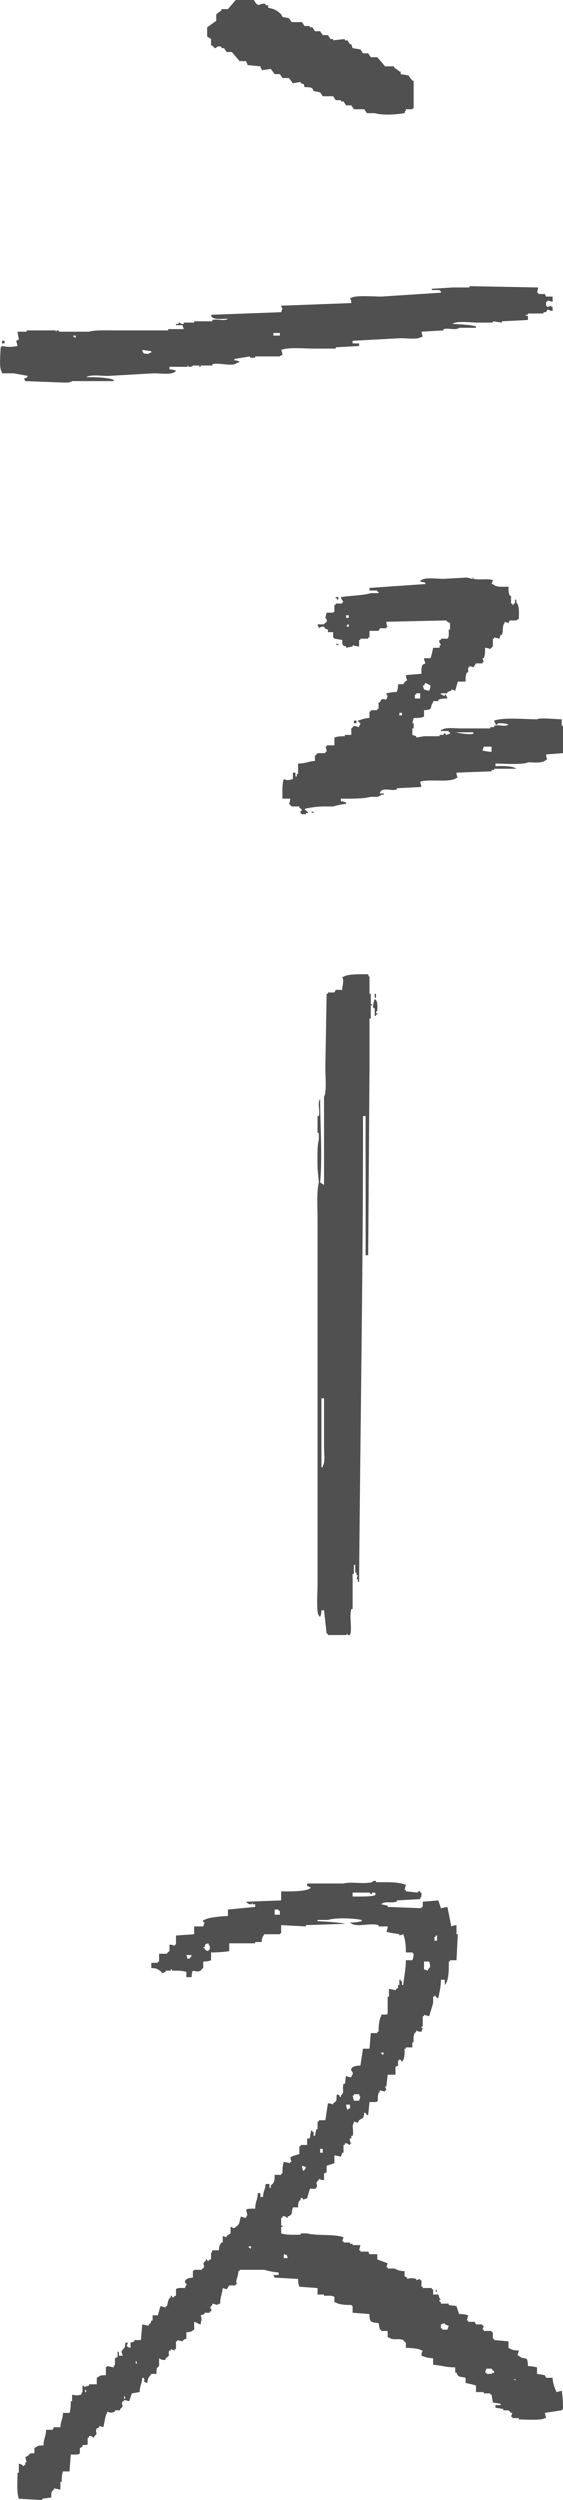 <?xml version="1.0" encoding="UTF-8"?>
<svg id="_レイヤー_2" data-name="レイヤー 2" xmlns="http://www.w3.org/2000/svg" viewBox="0 0 104.04 461.28">
  <defs>
    <style>
      .cls-1 {
        fill: #505050;
        fill-rule: evenodd;
        stroke-width: 0px;
      }
    </style>
  </defs>
  <g id="_レイヤー_1-2" data-name="レイヤー 1">
    <path class="cls-1" d="m39,8.4h.24c.89,1.15.47-.19,1.68.24v.24h.48c.16.24.32.48.48.72h.96c.48.56.96,1.12,1.44,1.68h1.2c.14.48-.03.21.24.48v.24c.8.08,1.6.16,2.4.24.14.48-.03.21.24.48v.24c.56-.08,1.12-.16,1.68-.24l.72.96h.96c.16.24.32.48.48.72h1.2l.72.96c.48-.08.96-.16,1.44-.24v.24c.65.18.55.06.72.72.65.03,1.07-.03,1.44.24.08.16.16.32.24.48.4.08.8.16,1.2.24.16.24.32.48.48.72h1.92c.16.24.32.48.48.72h.96v.24h.48c.16.24.32.48.48.72h.96c.16.24.32.48.48.72h1.92c.16.24.32.48.48.72h1.44c1.64.49,4.44.19,5.52,0,.14-.48-.03-.21.24-.48v-.24h1.2c.21-.27-.03-.04.24-.24v-5.04h-.24c-.24-.32-.48-.64-.72-.96-.48-.08-.96-.16-1.44-.24v-.48h-.24c-.27-.3-.62-.49-.96-.72v-.24h-1.68c-.48-.56-.96-1.12-1.44-1.68h-1.2c-.16-.24-.32-.48-.48-.72h-.96c-.16-.24-.32-.48-.48-.72-.48-.08-.96-.16-1.44-.24-.08-.24-.16-.48-.24-.72h-.24c-.16-.24-.32-.48-.48-.72h-.48v-.24c-.72.08-1.44.16-2.16.24v-.24h-.48c-.16-.24-.32-.48-.48-.72h-.96c-.16-.24-.32-.48-.48-.72h-.96c-.16-.24-.32-.48-.48-.72h-.48v-.24h-.96c-.16-.24-.32-.48-.48-.72h-1.92c-.16-.24-.32-.48-.48-.72-.4-.08-.8-.16-1.2-.24-.08-.16-.16-.32-.24-.48-.72-.67-1.2-.99-2.4-1.2v-.48h-.48v-.24c-1.21-.27-1.23.94-2.16-.72h-3.36c-.48.56-.96,1.12-1.44,1.68h-1.2v.24l-.96.72v1.2c-.56.4-1.12.8-1.68,1.2v1.68c.24.16.48.32.72.48v1.2ZM4.44,69.84c.08.16.16.32.24.48,2.08.08,4.16.16,6.24.24.8,0,1.97.15,2.4-.24h7.68v-.24c-1.21-.46-3.44-.51-5.04-.48.66-.57,2.96-.21,4.08-.24,2.8-.16,5.6-.32,8.4-.48,1.07,0,3.22.29,3.84-.24.27-.21.04.03.24-.24-.38-.15-.57-.22-1.2-.24v-.48h3.36v-.24c.34-.01-.1.21.24.24.62.06.72-.24.72-.24h1.2v.24h.24v-.24h2.16v-.24c1.32-.37,3.66.54,4.56-.24.48-.14.21.03.48-.24-.37-.14-.39-.19-.96-.24v-.24c.96-.16,1.92-.32,2.88-.48v.24h.96v-.24h4.56s0-.16.48-.24c-.06-.57-.1-.59-.24-.96,1.45-.54,4.13-.24,6-.24h4.08v-.24c1.44-.08,2.88-.16,4.32-.24v-.48h-1.2v-.48c2.96-.16,5.92-.32,8.88-.48,1.06,0,3.23.29,3.84-.24h.24c-.08-.32-.16-.64-.24-.96,1.36-.08,2.72-.16,4.08-.24v-.24c.95-.26,2.26.3,2.88-.24h3.12v-.24c-.89-.34-3.31-.41-4.32-.48.69-.61,3.38-.24,4.56-.24h2.88v-.24c.56.08,1.12.16,1.68.24v-.24c1.6-.08,3.2-.16,4.8-.24v-.72c-.48-.14-.21.03-.48-.24h.48v-.24h2.88v-.24h.48c.08-.16.16-.32.24-.48.34.05.4.22.96.24v-.72h-.24v-.24c-.24.08-.48.16-.72.24-.21-.27.03-.04-.24-.24v-.72h.24v-.24c.32.08.64.16.96.24v-.96h-1.2c-.08-.16-.16-.32-.24-.48h-1.2v-.24h-.24c.08-.32.16-.64.24-.96-4.24-.08-8.48-.16-12.72-.24v.24h-3.12c-1.28.08-2.56.16-3.84.24v.24h1.44c.21.27-.03.04.24.24v.24c-3.68.24-7.36.48-11.04.72-1.2,0-4.92-.28-5.52.24h-.24c.17.35.21.39.24.96-4.32.16-8.64.32-12.96.48.14.48-.03.21.24.48-.08.24-.16.48-.24.72-4.32.16-8.64.32-12.96.48.14.48-.03.21.24.48.46.42,2.02.27,2.88.24-.62.55-1.93-.04-2.88.24v.24h-3.36v.24h-1.92v.24c-.47.13-.79-.32-.96-.24v.24h-.48v.24h1.2c.08.24.16.48.24.72h-2.88v.24h-9.84c-1.57,0-3.61-.1-4.8.24h-5.52s.05-.28-.48-.24v.24c-.34.04.09-.17-.24-.24h-5.28v.24h-1.68c.08.48.16.96.24,1.44-.16.08-.32.16-.48.24.08.32.16.64.24.96-1.08.21-1.79.21-2.88,0-.21.27.03.04-.24.24-.02,1.15-.36,3.9.24,4.56v.24h2.16c.88.16,1.76.32,2.64.48-.27.4-.15.33-.72.48Zm46.08-8.4h1.2v.48h-1.2v-.48Zm-22.56,3.36v.24c-.48.14-.21-.03-.48.24-.92-.02-1,.05-1.2-.72.56.08,1.12.16,1.68.24Zm-14.4-2.88h.48c-.14.48.03.21-.24.48v-.24h-.24v-.24Zm-12.72.96h-.48v.48h.48v-.48Zm102.96,71.04v-1.2c-1.16-.03-4.18-.34-4.56,0-2.25-.01-6.18-.4-7.92.24.14.48-.03.21.24.48v.24c.44.15.34-.14.48-.24.86,0,1.36.03,1.92.24-.59.51-1.75-.04-2.64.24v.24h-.72v.24h-5.52c-.98,0-2.8-.24-3.36.24h-.24v.24h1.44v.24h.24v.24c-.24.08-.48.16-.72.24-.15-.11-.02-.37-.48-.24v.24h-.72v.24h-2.88c-.48.08-.96.16-1.44.24v-.24c-.24-.08-.48-.16-.72-.24v-1.2h.24v-.96h-.24c.08-.32.16-.64.24-.96.86,0,1.36-.03,1.92-.24v-1.2c1.91-.09.92-.58,1.68-1.44v-.24h.96v-.24c.5-.22.96-.25,1.68-.24-.14-.48.03-.21-.24-.48v-.24h-.24v.24c-.5-.08-.22-.02-.48-.24h-.24v-.24h1.2v-.24c.24-.08.48-.16.72-.24v-.24c.24.08.48.16.72.24.16-.56.32-1.12.48-1.68h1.44c0-.75,0-1.16.24-1.68h.24v-.96h.24v-.24c.24.08.48.16.72.24.16-.24.32-.48.48-.72h1.2v-.24h.24c-.08-.24-.16-.48-.24-.72h.24c.23-.56.26-1.11.24-1.92.57.06.59.1.96.24.09-.18.48-.48.48-.48v-1.44h.24v-.24c.32.08.64.16.96.24.08-.24.16-.48.24-.72h.24c.3-.74,0-1.61.48-2.16v-.24c.24.08.48.16.72.24.08-.16.16-.32.24-.48h1.2s.05-.17.48-.24c.03-1.2.12-2.54-.48-3.12v-.48h-.24v.72h-.24v.24h-.24v-.24h-.24v-1.44h-.24c-.22-.52-.24-.93-.24-1.68-1.16.03-2.35.13-2.88-.48h-.24c.08-.24.16-.48.24-.72-.92-.34-2.39.02-3.6-.24v-.24c-.34,0,.1.24-.24.24-.32-.08-.64-.16-.96-.24-1.44.08-2.88.16-4.32.24-1.1.01-3.44-.33-4.08.24-.81.3.6.37.72.48v.24c-3.44.24-6.88.48-10.32.72v.48h1.44v.24h.24v.24h-1.44c-1.48.45-3.86.46-5.52.72.15.58.25.53.48.96h-.24v.24h-1.2v.24h-.24v1.2c-.12.32-.13-.08-.24.24h-1.2c-.08.32-.16.64-.24.96,0,0,.41.29.24.72,0,0-.43.37-.48.48h-1.2c.14.48-.03.21.24.48v.24c.21-.1.52-.43.96-.24.11.05.02.33.72.48v.48h.96v.96c.27.21.04-.03.24.24.48.08.96.16,1.44.24.02.92-.05,1,.72,1.2v.24c.4-.08.8-.16,1.2-.24v-.24s.71.24,1.2.24v-1.2h.24v-.24h1.44v-.24h.24v-1.2h1.68c.08-.16.16-.32.24-.48h1.2v-.24h.24c-.17-.35-.21-.39-.24-.96,3.68-.08,7.36-.16,11.04-.24.21.24.41.34.72.48v1.2h-.24c0,.58.11,1.45-.24,1.68h-1.2v.24h-.24c-.26.47.25.7.24.96h-.24v.48h-1.2c-.11.59-.29,1.41-.48,1.92h-1.2c.02.57.23.68.24.96-.16.08-.32.16-.48.24-.28.4-.24.98-.24,1.68-.96.08-1.92.16-2.88.24.06.57.1.59.24.96-.37.22-.51.35-.72.72h-.96c-.01.69-.08,1.03-.24,1.44-.86,0-1.3.13-1.92.24.14.48-.03.21.24.48-.42,1.34-.34.21-1.2.72-.08.16-.16.32-.24.48h-.24v1.2h-.24v.24h-1.2v.24h-.24v1.2c-1.12.03-1.33.31-2.16.48.2.31.16.29.48.48-.15.48.06.21-.24.48v.24l-.96-.24s-.29.39-.48.48v1.2h-1.2v.24c-.86,0-1.36.03-1.92.24v1.44h-1.44v.24h-.24c.17.35.21.39.24.96h-.24v.24h-1.44s-.29.39-.48.48v.96c-1.29.08-1.69.48-3.12.48v1.92h-.24v.48h-.24v-.72h-.48v1.2c-.84.16-.87.3-1.68,0-.32.85-.26,2.38-.24,3.6h1.44c-.06.57-.1.59-.24.96.18.09.48.48.48.48h1.44v.24c.27.2.36.12.48.48-.15.13-.39.06-.24.48.12.32.13-.08.24.24h.72v-.24h.48c-.23-.36-.47-.41-.72-.72.75-.28,2.45-.46,3.36-.48h1.92c.59-.17,1.67-.43,2.4-.48v-.24c-.37-.14-.39-.19-.96-.24v-.48c1.91.02,4.07,0,5.04-.24,1.09-.28,1.71.21,2.4-.48h.48v-.24h-.72c.14-.48-.03-.21.24-.48.61-.55,1.93.03,2.88-.24v-.24c1.52-.08,3.04-.16,4.56-.24-.08-.32-.16-.64-.24-.96,1.59-.58,5.62.25,6.72-.72h.24c-.17-.35-.21-.39-.24-.96,2.16-.08,4.32-.16,6.48-.24v-.24h.48v-.24h4.08c-.58-.54-2.64-.52-3.84-.48v-.48c1.2.02,5.44.27,6-.24,1.2.04,2.87.24,3.36-.48h.24c-.17-.35-.21-.39-.24-.96,1.04-.08,2.08-.16,3.12-.24v-5.04h-.24Zm-39.36-18.24c-.48-.14-.21.03-.48-.24h.24v-.24h.24v.48Zm0-1.68h-.48v-.48h.48v.48Zm13.92,12.48c.08-.16.16-.32.24-.48.32.16.64.32.96.48-.06.57-.1.59-.24.96-.57-.06-.59-.1-.96-.24l-.24-.72h.24Zm-1.68,1.68h.24v-.24h.72v.96h-.96v-.72Zm-2.4,3.84h-.48v-.48h.48v.48Zm13.2,3.36c-.41.26-2.97-.09-3.12-.24h3.12v.24Zm3.36,3.36c-.8-.02-1.09-.13-1.68-.24.08-.24.16-.48.24-.72h1.44v.96Zm-28.32-28.08v-.48h-.48v.24h.24v.24h.24Zm0,8.16h-.48c.27.27,0,.1.48.24v-.24Zm2.88,14.16v.48h.48v-.48h-.48Zm-7.44,16.8h-.48c.27.27,0,.1.48.24v-.24Zm.72,127.2v15.6c0,1.19-.27,4.93.24,5.52.21.27-.03.04.24.24.15-.38.22-.57.24-1.2h.48c.16,1.44.32,2.88.48,4.32h.24v.24h3.36c.33-.07-.1-.29.24-.24v.24h.48c.46-1.24-.19-3.29.24-4.8h.24v-6.48h.24v-1.68h.24v1.44h.24v.48h.24c-.08.24-.16.48-.24.72h.24v.48h.24c.22-28.48.75-57.13.72-85.92h.48c-.02,9.1.03,16.09,0,25.68h.48c.08-11.44.16-22.88.24-34.32v-9.36h.24v-2.4h.24v-.24h-.24v-1.92h-.24v-3.12s-.16,0-.24-.48c-1.24-.02-3.96-.06-4.56.48h-.24c.4.83.02,1.38,0,2.4h-1.2c-.08.16-.16.32-.24.48h-1.2v.24h-.24c-.08,4.56-.16,9.12-.24,13.68,0,1.16.27,4.7-.24,5.28v16.32c-.24-.16-.48-.32-.72-.48.45-4.85,0-10.46,0-15.36-.57.66.04,2.12-.24,3.12h-.24v3.12h.24v1.2c-.35,1.33-.25,3.56-.24,5.28.08.88.16,1.76.24,2.64-.43,1.76-.24,4.56-.24,6.72v52.08Zm.72-18.96h.48v9.12c0,.97.25,2.81-.24,3.36v.24h-.24v-12.72Zm10.08-74.64h-.24v.72h.24v-.72Zm-.48,2.64h.24v1.44h.24v-.24h.24v-.24h-.24c.08-.5.02-.22.24-.48.03-1.01.12-1.76-.48-2.16-.06.27-.47,1.28-.24,1.68Zm33.84,255.36c-.34-.83-.69-1.57-.72-2.64h-1.2c-.08-.16-.16-.32-.24-.48-.48-.08-.96-.16-1.44-.24v-1.2c-.59-.11-.88-.23-1.68-.24-.03-2.28-.67-.87-1.68-1.92h-.24c.08-.32.16-.64.24-.96-1.08,0-1.31-.16-1.92-.48v-1.2c-.88-.08-1.76-.16-2.64-.24v-.24h-.24v-1.2h-.24v-.24h-1.44v-.24h-.24c.08-.24.16-.48.24-.72h-.24v-.24h-1.2c-.08-.16-.16-.32-.24-.48h-1.2v-.24h-.24c.08-.32.16-.64.24-.96-.45-.17-.94-.25-1.68-.24-.16-.48-.32-.96-.48-1.44-.48-.18-.9-.07-1.44-.24v-.24h-1.44v-.24c-.16-.17-.34-.01-.24-.48h.24c-.13-.32-.02.02-.24-.24-.08-.24-.16-.48-.24-.72h-.96v-.96h-.24v-.24h-1.68v-.24h-.24v-1.2h-.24v-.24l-.72.24v-.24c-.8-.22-1.2-.15-1.68,0v-.24c-.16-.08-.32-.16-.48-.24v-.96c-1.2-.02-1.19-.23-1.92-.48h-1.2v-.24h-.24c.08-.24.16-.48.24-.72-.64-.24-1.28-.48-1.92-.72v-.96h-1.44c-.08-.16-.16-.32-.24-.48h-1.44v-.24h-.24c.08-.32.16-.64.24-.96h-1.44v-.24h-.48v-.24h-1.2v-.24h-.24c.08-.24.16-.48.24-.72-1.69-.65-4.87-.24-6.72-.72h-1.2v.24c-1.22.01-2.74.08-3.6-.24v-1.2h.24v-.24h-.24v-1.44h.24v-.24c.47-.27.76.34.96.24v-.24c1.02-.3.66-.76.96-1.68h.96c.02-.79.06-1.08.48-1.44v-.24c.41-.19.38.17.48.24l.72-.24c.16-.56.32-1.12.48-1.68.4-.28.94.17,1.2-.24.46-.73-.44-.79.48-1.44v-.24c.35.17.39.21.96.24v-1.2c.16-.08.32-.16.48-.24v-1.2c.48-.16.96-.32,1.44-.48v-1.44c.4.08.8.16,1.2.24.08-.24.16-.48.24-.72h.24v-1.44h.24v-.24c.47-.27.76.34.96.24v-.24h.24c-.11-.24-.4-.48-.24-.96h.24v-.48h.24c.29-.83-.24-1.84.24-2.4v-.24c.24.08.48.16.72.24.08-.16.16-.32.24-.48.76-.5.84-.23.96-1.44.31.2.29.16.48.48h.24c.08-.8.16-1.6.24-2.4,2.33.07,1.2-.14,1.68-1.68,0,0,.18-.02.24-.48.32.08.64.16.96.24v-.24h.24c-.08-.24-.16-.48-.24-.72h.24c.08-.72.16-1.44.24-2.16h1.44v-1.44c.16-.08.32-.16.48-.24v-.96h.24v-.24c.31.2.26.2.48.48.5-.48.51-1.39.48-2.4h.24v-.24h1.2v-.96h.24c-.03-.97-.09-1.54.48-1.92v-.24c.35.17.39.21.96.24.08-.24.16-.48.24-.72h-.24v-.24h.24v-1.92h.24v-.24c.32.08.64.16.96.24.24-.8.48-1.6.72-2.4v-1.2h.24v-.24c.31.2.26.2.48.48h.24c.21-1.08.49-2.04.48-3.36h.72v.96c.73-.75.77-2.74.72-4.32h.24v-.24h1.2c.08-1.6.16-3.2.24-4.8h-.24v-1.68c-.57.06-.59.1-.96.24-.24-1.2-.48-2.4-.72-3.6-.4.08-.8.16-1.2.24-.16-.48-.32-.96-.48-1.44-.96.08-1.92.16-2.88.24v.96h-.24v.24c-2.08-.08-4.16-.16-6.24-.24v-.24c-.4-.08-.8-.16-1.2-.24.71-.68,1.73-.15,2.88-.48v-.24c1.44-.08,2.88-.16,4.32-.24.14-.48-.03-.21.24-.48v-.72h-.24v-.24c-.34-.15-.48.24-.48.24l-2.16-.24v-.24h-.24c.08-.32.16-.64.24-.96-1.01-.38-2.2-.48-3.6-.48h-1.92v-.24c-.52-.11-.72.24-.72.24-1.64.4-3.93-.14-5.28.24h-6.72v.48c.48.14.21-.03.48.24h.24c-.57.81-3.97.77-5.52.72v1.68c-2.16.08-4.32.16-6.48.24.21.24.47.52.96.48.34-.03-.09-.3.24-.24v.24h.48v.48c-1.68.16-3.36.32-5.04.48v1.2c-.99.01-3.81.26-4.32.72h-.24c-.19.41.17.38.24.48l-.24.72h-1.68v1.44c-1.12.08-2.24.16-3.36.24v1.68h-.24v.24c-.35-.17-.39-.21-.96-.24v1.2c-.31.2-.29.16-.48.48h-1.44v1.44h-.24v.24h-1.2v.96c1.23.03,1.22.31,1.92.72v.24c.24-.08.48-.16.72-.24v-.24h.96v-.24h.24v.24c.97,0,2,0,2.64.24v.96h.96c.09-2.06.47-.64,1.68-1.2,0,0,.25-.37.48-.48v-1.2c.69-.01,1.03-.08,1.44-.24v-1.44c1.23,0,2.45-.08,3.36-.24v-1.44h4.8v-.24h1.2c.06-1.03.15-.81.48-1.44h2.88c.21-.27-.03-.04.24-.24v-1.44c1.52.08,3.04.16,4.56.24v-.24c2.4-.08,4.8-.16,7.2-.24-.23-.21-4.42-.49-5.04-.48v-.24h1.92c1.58-.45,4.65-.32,6.24,0v.24c-.66.13-1.24.25-2.16.24,1.1,1.06,3.54-.02,5.28.48v.24h1.68c-.06.57-.1.59-.24.96.75.29,1.47.29,2.4.48v.24c.24-.08.48-.16.72-.24.36.93.5,2.08.48,3.36h1.2c.21.27-.03.04.24.24-.03.63-.09.82-.24,1.2h-1.2c-.01,1.8-.35,3.04-.48,4.56h-.24v-.72h-.24v-.24h-.24v.96h-.24v.48c-.07.12-.33.19-.48.48-.4-.08-.8-.16-1.2-.24v1.44h-.24v3.12c-.23.39-.88.04-1.2.24v.24c-.36.38-.5,2.07-.48,2.88h-.24v.24h-1.2c-.08.96-.16,1.92-.24,2.88h-1.2c-.16,1.04-.32,2.08-.48,3.12-.8,0-1.88.15-1.68.96,0,0,.39.22.24.72,0,0-.19.04-.24.48-.57-.06-.59-.1-.96-.24-.18.48-.07.89-.24,1.44h-.24c-.32,1.09.3,1.44-.48,2.16v.24h-.24v-.24c-.16-.08-.32-.16-.48-.24-.28.9.26,1.09-.72,1.68v.24c-.35-.17-.39-.21-.96-.24-.16,1.04-.32,2.08-.48,3.12h-1.2v.24h-.24v1.44h-.24c-.08.4-.16.8-.24,1.2h-.24v-.72h-.24v-.24h-.24c-.08.48-.16.96-.24,1.44h-.48v1.2h-1.2v.24h-.24v1.44c-.47.18-1.44.3-1.68.72.08.24.16.48.24.72h-.24v.24c-.4-.08-.8-.16-1.2-.24-.2.53-.26,1.31-.24,2.16h-.24v.24h-1.2c0,1.05-.08,1.53-.72,1.92v.48h-.24v-.72h-.72c-.08,1.15-.43,1.25-.48,2.4h-.48v-.72h-.48c-.05,1.35-.46,1.53-.48,2.88-.53-.02-1.51-.06-1.68.24.08.32.16.64.24.96,0,0-.2.07-.24.48-.57-.06-.59-.1-.96-.24-.34.92-.12,1.42-.96,1.92-.27.27,0,.1-.48.24-.27-.27,0-.1-.48-.24v1.2c-.24.16-.48.32-.72.48v.24c-.24-.08-.48-.16-.72-.24v1.2h-.24c-.33.51-.43.56-.48,1.44h-1.2c-.09.52-.23.46-.24.48v1.2h-.24c-.17.16-.01.34-.48.24v-.24h-.24v.24c-.92.65-.03.67-.48,1.44h-.24v.24h-1.44c-.21.27.03.04-.24.24v1.2c-.72.02-1.6.26-1.44.96.01.06.36.07.24.48,0,0-.19.03-.24.48-.58,0-1.45-.11-1.68.24v1.2h-.24c-.17.16-.01.34-.48.24v-.24h-.24v.24c-.58.4-.49,1.01-.72,1.68h-.24v.24c-.14,0-.45-.21-.96-.24-.16.56-.32,1.12-.48,1.68h-.96v.96h-.24c-.15.57-.07.45-.48.72v.24c-.4-.08-.8-.16-1.2-.24-.08.96-.16,1.92-.24,2.88h-1.2v.24c-.24.08-.48.16-.72.24v.96c-.48-.14-.21.03-.48-.24h-.24c.08-.24.16-.48.24-.72h-.48c-.09,1.38-.35.87-.72,1.68.08.24.16.48.24.72h-.72v-.72h-.24v.96c-.16.08-.32.16-.48.24v1.2s-.18.04-.24.48c-.4-.08-.8-.16-1.2-.24-.21.27.03.04-.24.24v1.44c-1.25.02-.94.09-1.68.48v1.2h-1.44v.24c-.32.08-.64.16-.96.24v-.24h-.24v1.2s-.17.03-.24.48c-.91.16-.77.16-1.68,0v1.2h-.24c0,.85-.04,1.62-.24,2.16h-1.2c-.05,1.29-.43,1.44-.48,2.64h-1.2c-.08.16-.16.32-.24.48h-1.2c-.05,1.35-.46,1.53-.48,2.88-1.25.02-.94.09-1.68.48v.96c-1.04.05-.69-.04-1.2.48-.16.08-.32.16-.48.24l.24.96h-.24v.48h-.24v.24c-.43-.23-.37-.35-.96-.48v1.68h-.24c-.01,1.54-.19,3.65.24,4.8,1.44.08,2.88.16,4.32.24v-.24c.56-.08,1.12-.16,1.68-.24,0-.87-.04-1.1.48-1.44v-.24c.4.08.8.16,1.2.24v-1.44h.24c0-.86.03-1.36.24-1.92h1.2c.08-1.04.16-2.08.24-3.12.59,0,1.44.11,1.68-.24v-.96c.16-.08.32-.16.48-.24v-.24c.35-.23.75.1.96-.24v-1.2h.24v-.24c.47-.27.76.34.96.24v-.24c.92-.65.03-.65.48-1.44.16-.08.32-.16.48-.24v-.24l.72.24c.23-.62.33-2.2.72-2.64v-.24c.52.23.83.27,1.44,0v-.24h.96v-.24c.92-.65.03-.67.48-1.44h.24v-.24c.32.08.64.16.96.24.16-.48.32-.96.48-1.44.48-.08.96-.16,1.44-.24.05-1.29.43-1.44.48-2.64h.24c.49.67-.43.63.72.96.06-1.09.34-1.02.72-1.68h.96c0-.87-.04-1.1.48-1.44v-1.44c.11.11.84.48,1.2.24v-.24c1.17-.71.25-.69.72-1.44h.24v-.24c.24.08.48.16.72.24v-.24h.24v-1.44h.24v-.24c.32.08.64.16.96.24.06-.02.04-.34.72-.48v-1.2c1.03-.06.81-.15,1.44-.48v-1.44c.65.17.54.33,1.2.48.1-.96.29-.87,0-1.68.24-.08.48-.16.72-.24v-.24h.96v-.24h.24c.35-.65-.65-.37.24-1.2v-.24l.96.24s.05-.19.48-.24c.03-1.34.38-1.76.48-2.88l.72.24c.16-.24.32-.48.48-.72h1.2v-.24h.24c-.4-.72.25-1.21.24-2.4h.24v-.24h4.56c.7.2,1.73.44,2.64.48v.48h-.96c.08.16.16.32.24.48,1.44.08,2.88.16,4.32.24.01.69.08,1.03.24,1.44,1.12.08,2.24.16,3.36.24v1.2h1.2v.24c.62-.01,1.66-.13,1.92.24v.96h.24c.44.42,1.95.51,2.88.48.21.27-.03.04.24.24v1.2c1.04.08,2.08.16,3.12.24-.02,1.61.33,1.5,1.68,1.68.08.4.16.8.24,1.2h.24v.24h1.2v1.2h.24c.67.62,1.79.09,2.64.48,0,0,.28.38.48.48v.96c.83,0,2.48.11,2.88.48h.24c-.17.35-.21.39-.24.96.65.26,1.26.46,2.16.48v1.2c1.49.09,2.37.49,4.08.48v.96h.24c.3,1.02.76.66,1.68.96v.96c.59.11,1.41.29,1.92.48v1.2h1.44v.24h1.2v.24h.24c.08.48.16.96.24,1.44.48.08.96.16,1.44.24v.24h-.96v.48c.48.08.96.16,1.44.24v.24c1.03.03.96-.12,1.44.48h.24c-.08.24-.16.48-.24.72h.24v.24h1.2v.24c1.07.02,4.28.23,4.8-.24h.24c-.08-.32-.16-.64-.24-.96,1.04-.16,2.08-.32,3.12-.48.21-.27-.03-.04.24-.24,0-1.23-.08-2.45-.24-3.36-.32.08-.64.16-.96.24Zm-22.56-84h.24v-.24h.24v.96h-.48v-.72Zm-1.92,4.56h.96c.13.78.4.89-.24,1.44v.24c-.24-.08-.48-.16-.72-.24v-1.44Zm-43.2-.72c-.27.27,0,.1-.48.24-.08-.24-.16-.48-.24-.72h.96c-.14.48.03.21-.24.48Zm3.6-1.44h-.24v.24c-.57-.15-.45-.07-.72-.48-.15-.3-.29.09-.24-.24h.24c.18-.65.06-.55.72-.72.14.48-.03.21.24.48v.72Zm12.96-6.48h-.96v-.96h.72v.24h.24v.72Zm17.52-3.6c-.21.27-2.79.26-4.08.24v-.72h3.12c.06.01.08.31.48.24v-.24h.48c.21.27-.03.04.24.24-.21.27.03.04-.24.24Zm1.2,29.04h.48c-.14.48.03.21-.24.48v-.24h-.24v-.24Zm-5.04,7.92v-.24h.96c.14.48-.03.21.24.48-.08.24-.16.48-.24.72h-.96c-.08-.32-.16-.64-.24-.96h.24Zm-.72,1.68v.72h-.24c-.21.27.03.04-.24.24-.14-.37-.19-.39-.24-.96h.72Zm-5.52,8.16h.48v.72h-.48v-.72Zm-2.64,3.36c-.14.48.03.21-.24.48-.21.27.03.04-.24.24-.14-.37-.19-.39-.24-.96l.72.24Zm-40.8,41.52v-.48c.27.27.1,0,.24.48h-.24Zm7.2,1.2v-.48c.27.27.1,0,.24.48h-.24Zm2.16-6.48v-.48c.27.27.1,0,.24.48h-.24Zm21.12-21.12v-.24h-.24v-.24h.48c-.14.48.03.21-.24.48Zm6.24,1.68v-.72c.65.18.55.06.72.72h-.72Zm30.24,13.2h-.96v-.24h-.24v-.72c.24-.08.48-.16.72-.24v.24c.24.08.48.16.72.24-.08.24-.16.48-.24.72Zm8.64,7.92c-.48.14-.21-.03-.48.24h-.96v-.24h-.24c.08-.24.16-.48.24-.72h.96c.2.31.16.29.48.48v.24Zm3.6,1.2c.48.14.21-.03.48.24-.48-.14-.21.03-.48-.24Zm-14.4-16.08h.24c-.14-.48.03-.21-.24-.48v.48Z"/>
  </g>
</svg>